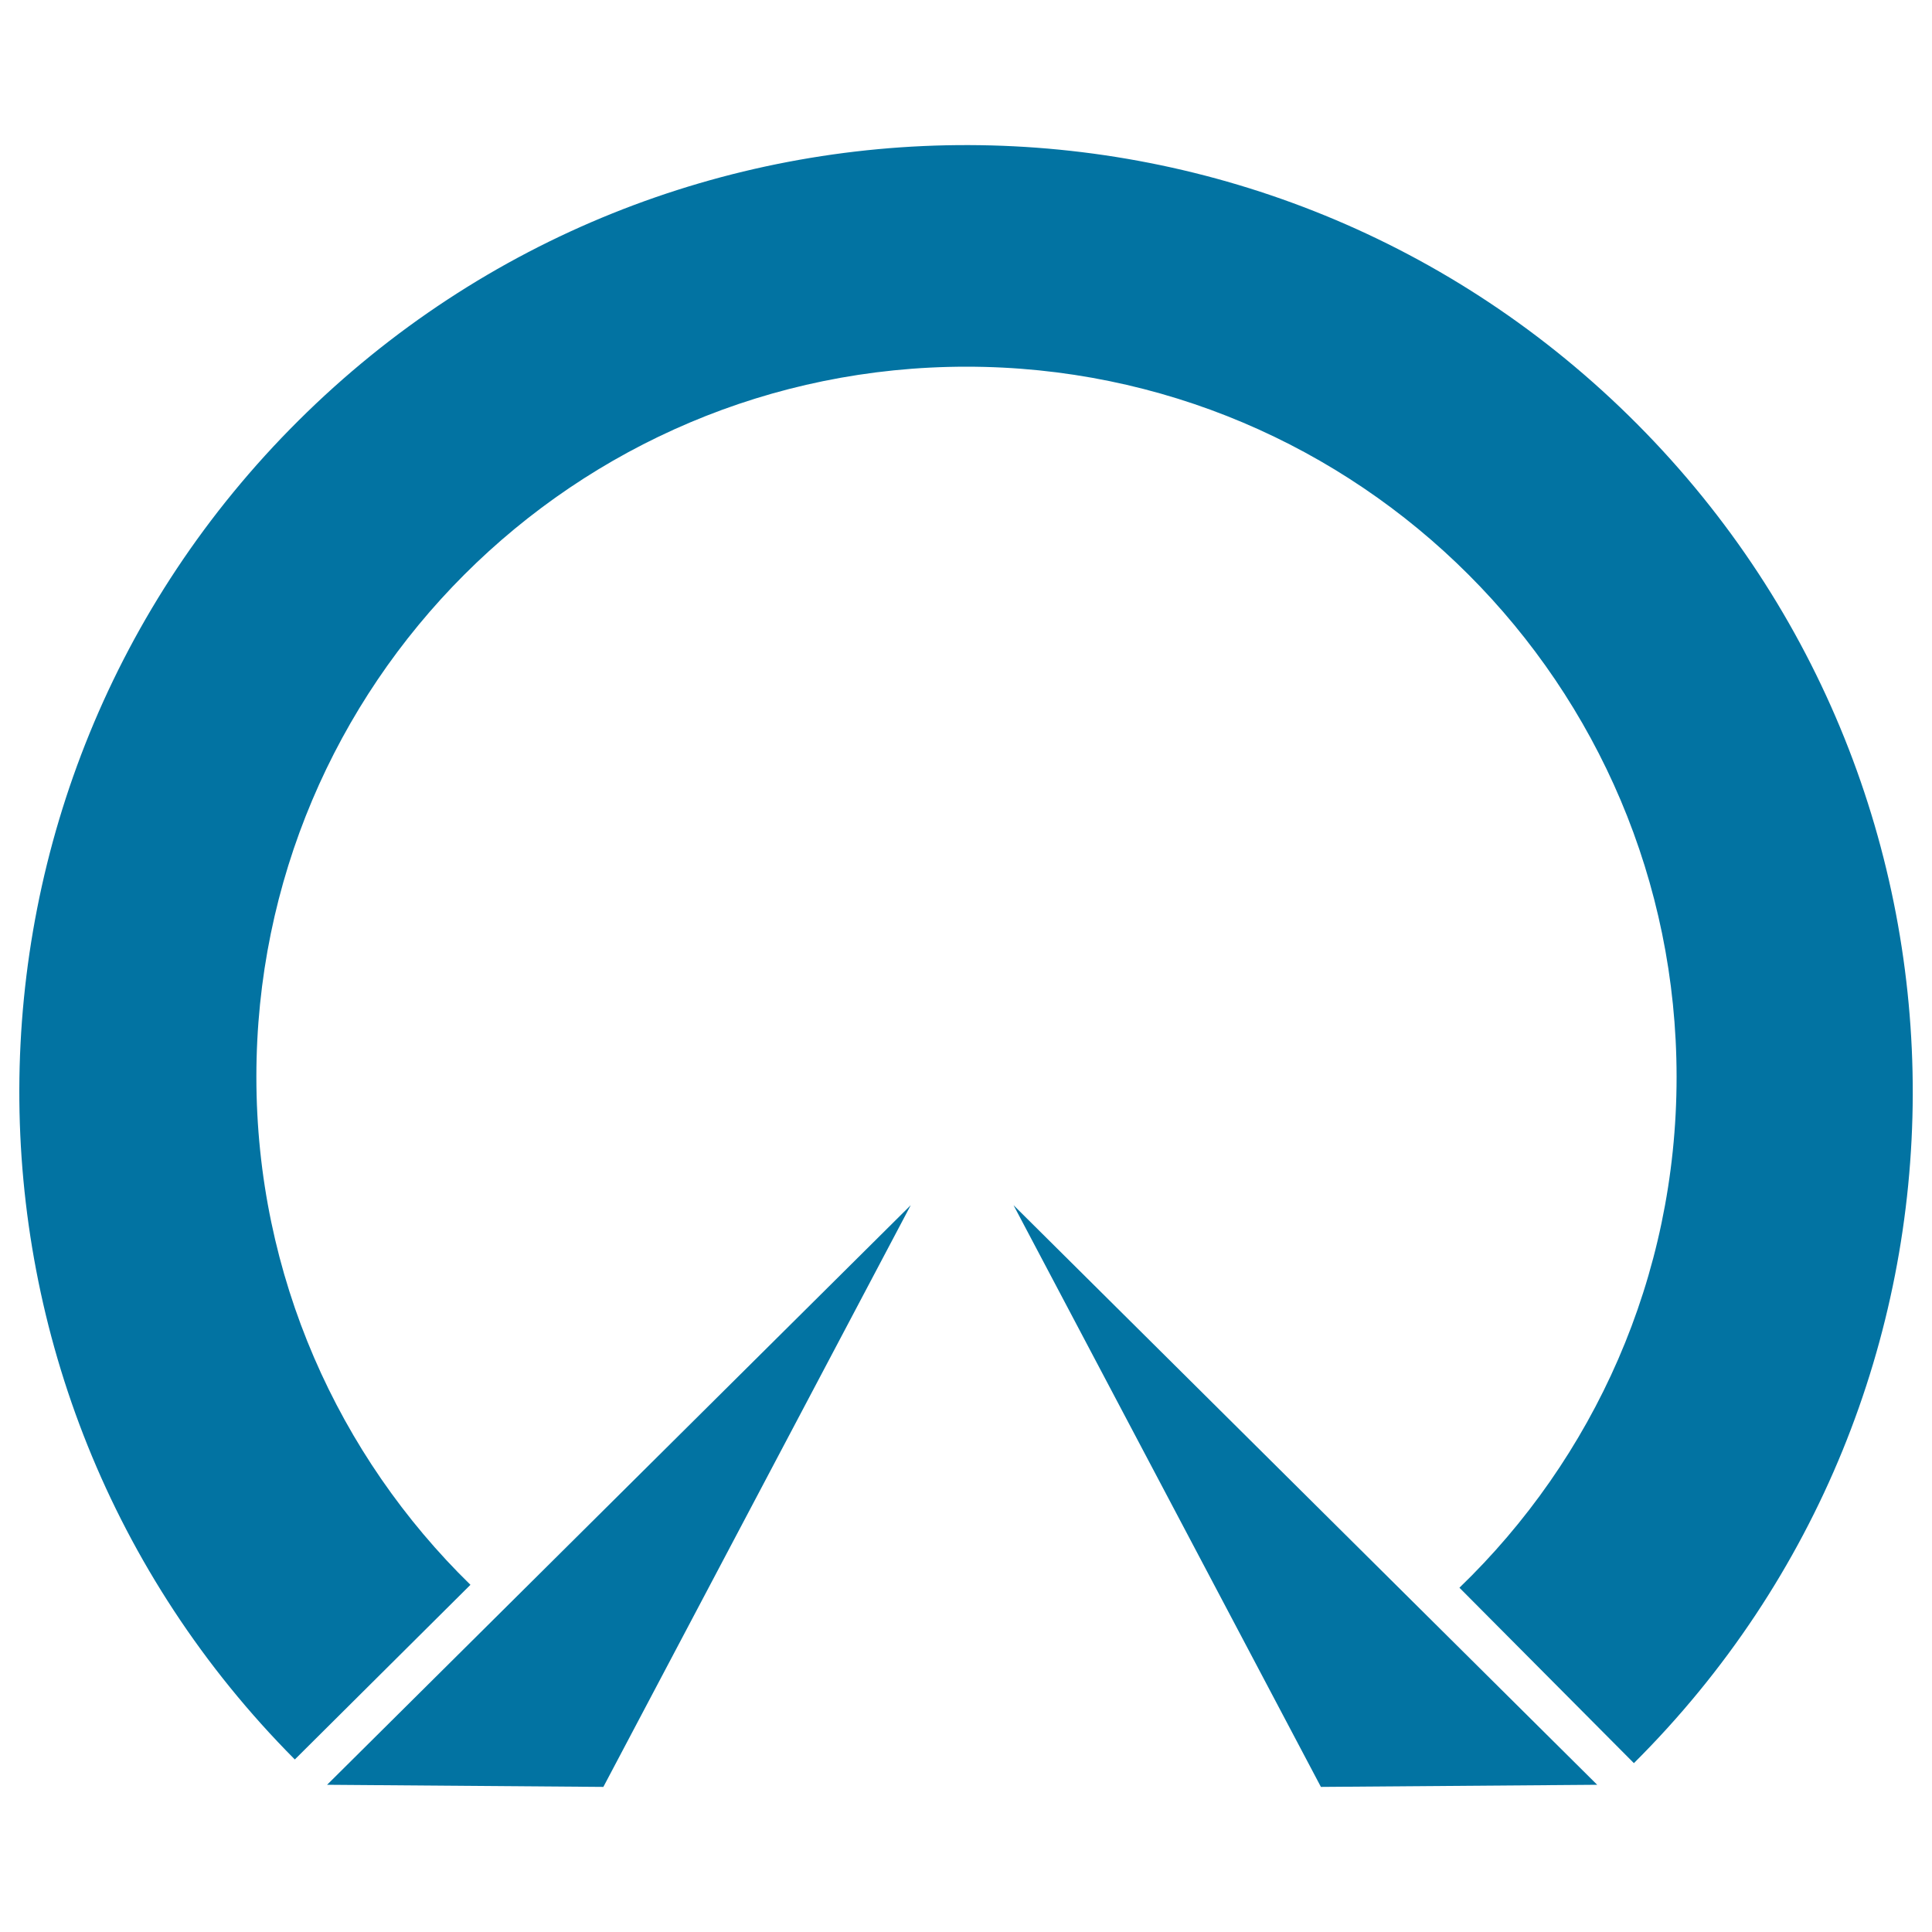 <svg xmlns="http://www.w3.org/2000/svg" viewBox="0 0 1000 1000" style="fill:#0273a2">
<title>Nagoya Metro Logo SVG icon</title>
<g><g><path d="M847.5,219.6c-190.8-191.9-501.1-192.8-693-1.9c-191.9,190.8-192.8,501.1-1.9,693l90.9-90.4c-68.3-66.7-110.8-159.8-110.8-262.9c0,0,0-0.1,0-0.1c0-203,164.5-367.5,367.5-367.5c203,0,367.5,164.5,367.6,367.5c0,0,0,0.1,0,0.1c0,103.9-43.1,197.6-112.4,264.4l90.3,90.8C1037.4,721.8,1038.3,411.5,847.5,219.6z"/><polygon points="312.3,924.9 471.4,623.8 169.3,923.8 "/><polygon points="683.7,924.9 826.7,923.8 524.6,623.8 "/></g></g>
</svg>
